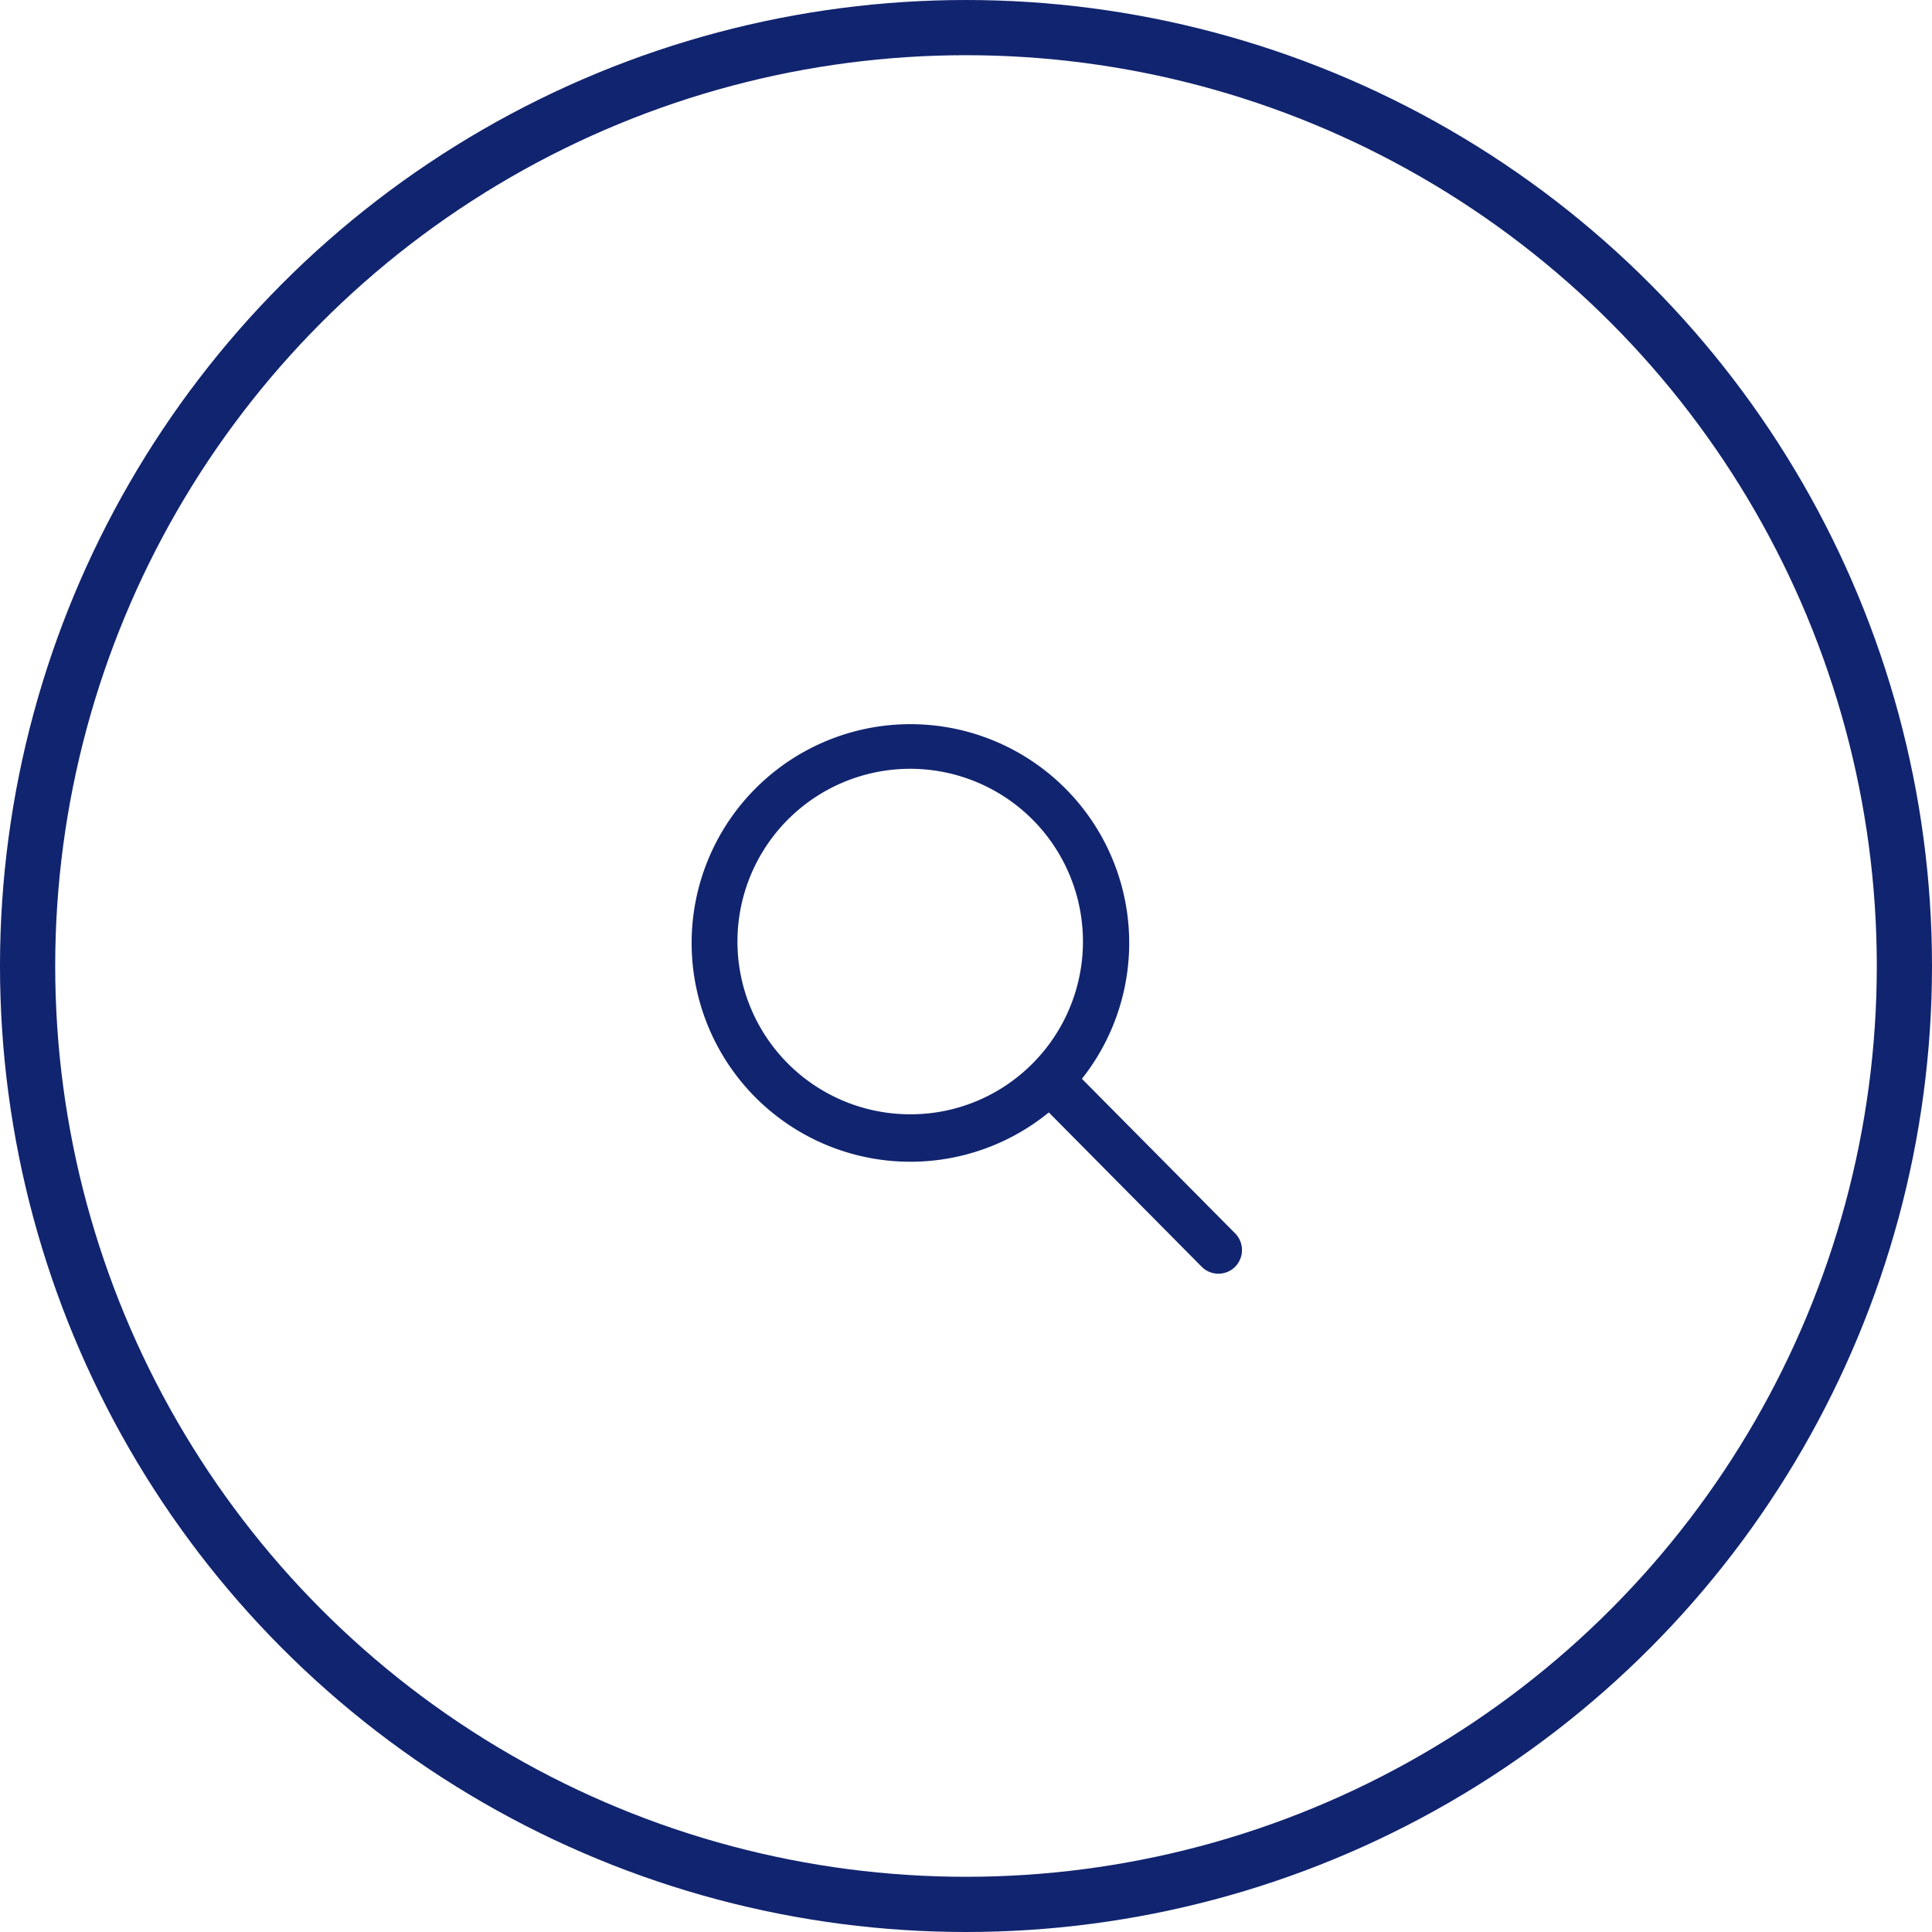 <svg id="Pesquisa" xmlns="http://www.w3.org/2000/svg" width="70" height="70" viewBox="0 0 70 70">
  <path id="ios-search" d="M83.765,82.457,78.2,76.843A7.927,7.927,0,1,0,77,78.061l5.526,5.578a.856.856,0,0,0,1.208.031A.862.862,0,0,0,83.765,82.457ZM71.974,78.129A6.259,6.259,0,1,1,76.4,76.3,6.221,6.221,0,0,1,71.974,78.129Z" transform="translate(-39 -37.756)" fill="#11246f"/>
  <g id="Elipse_282" data-name="Elipse 282" fill="none" stroke="#11246f" stroke-width="2">
    <circle cx="35" cy="35" r="35" stroke="none"/>
    <circle cx="35" cy="35" r="34" fill="none"/>
  </g>
</svg>
